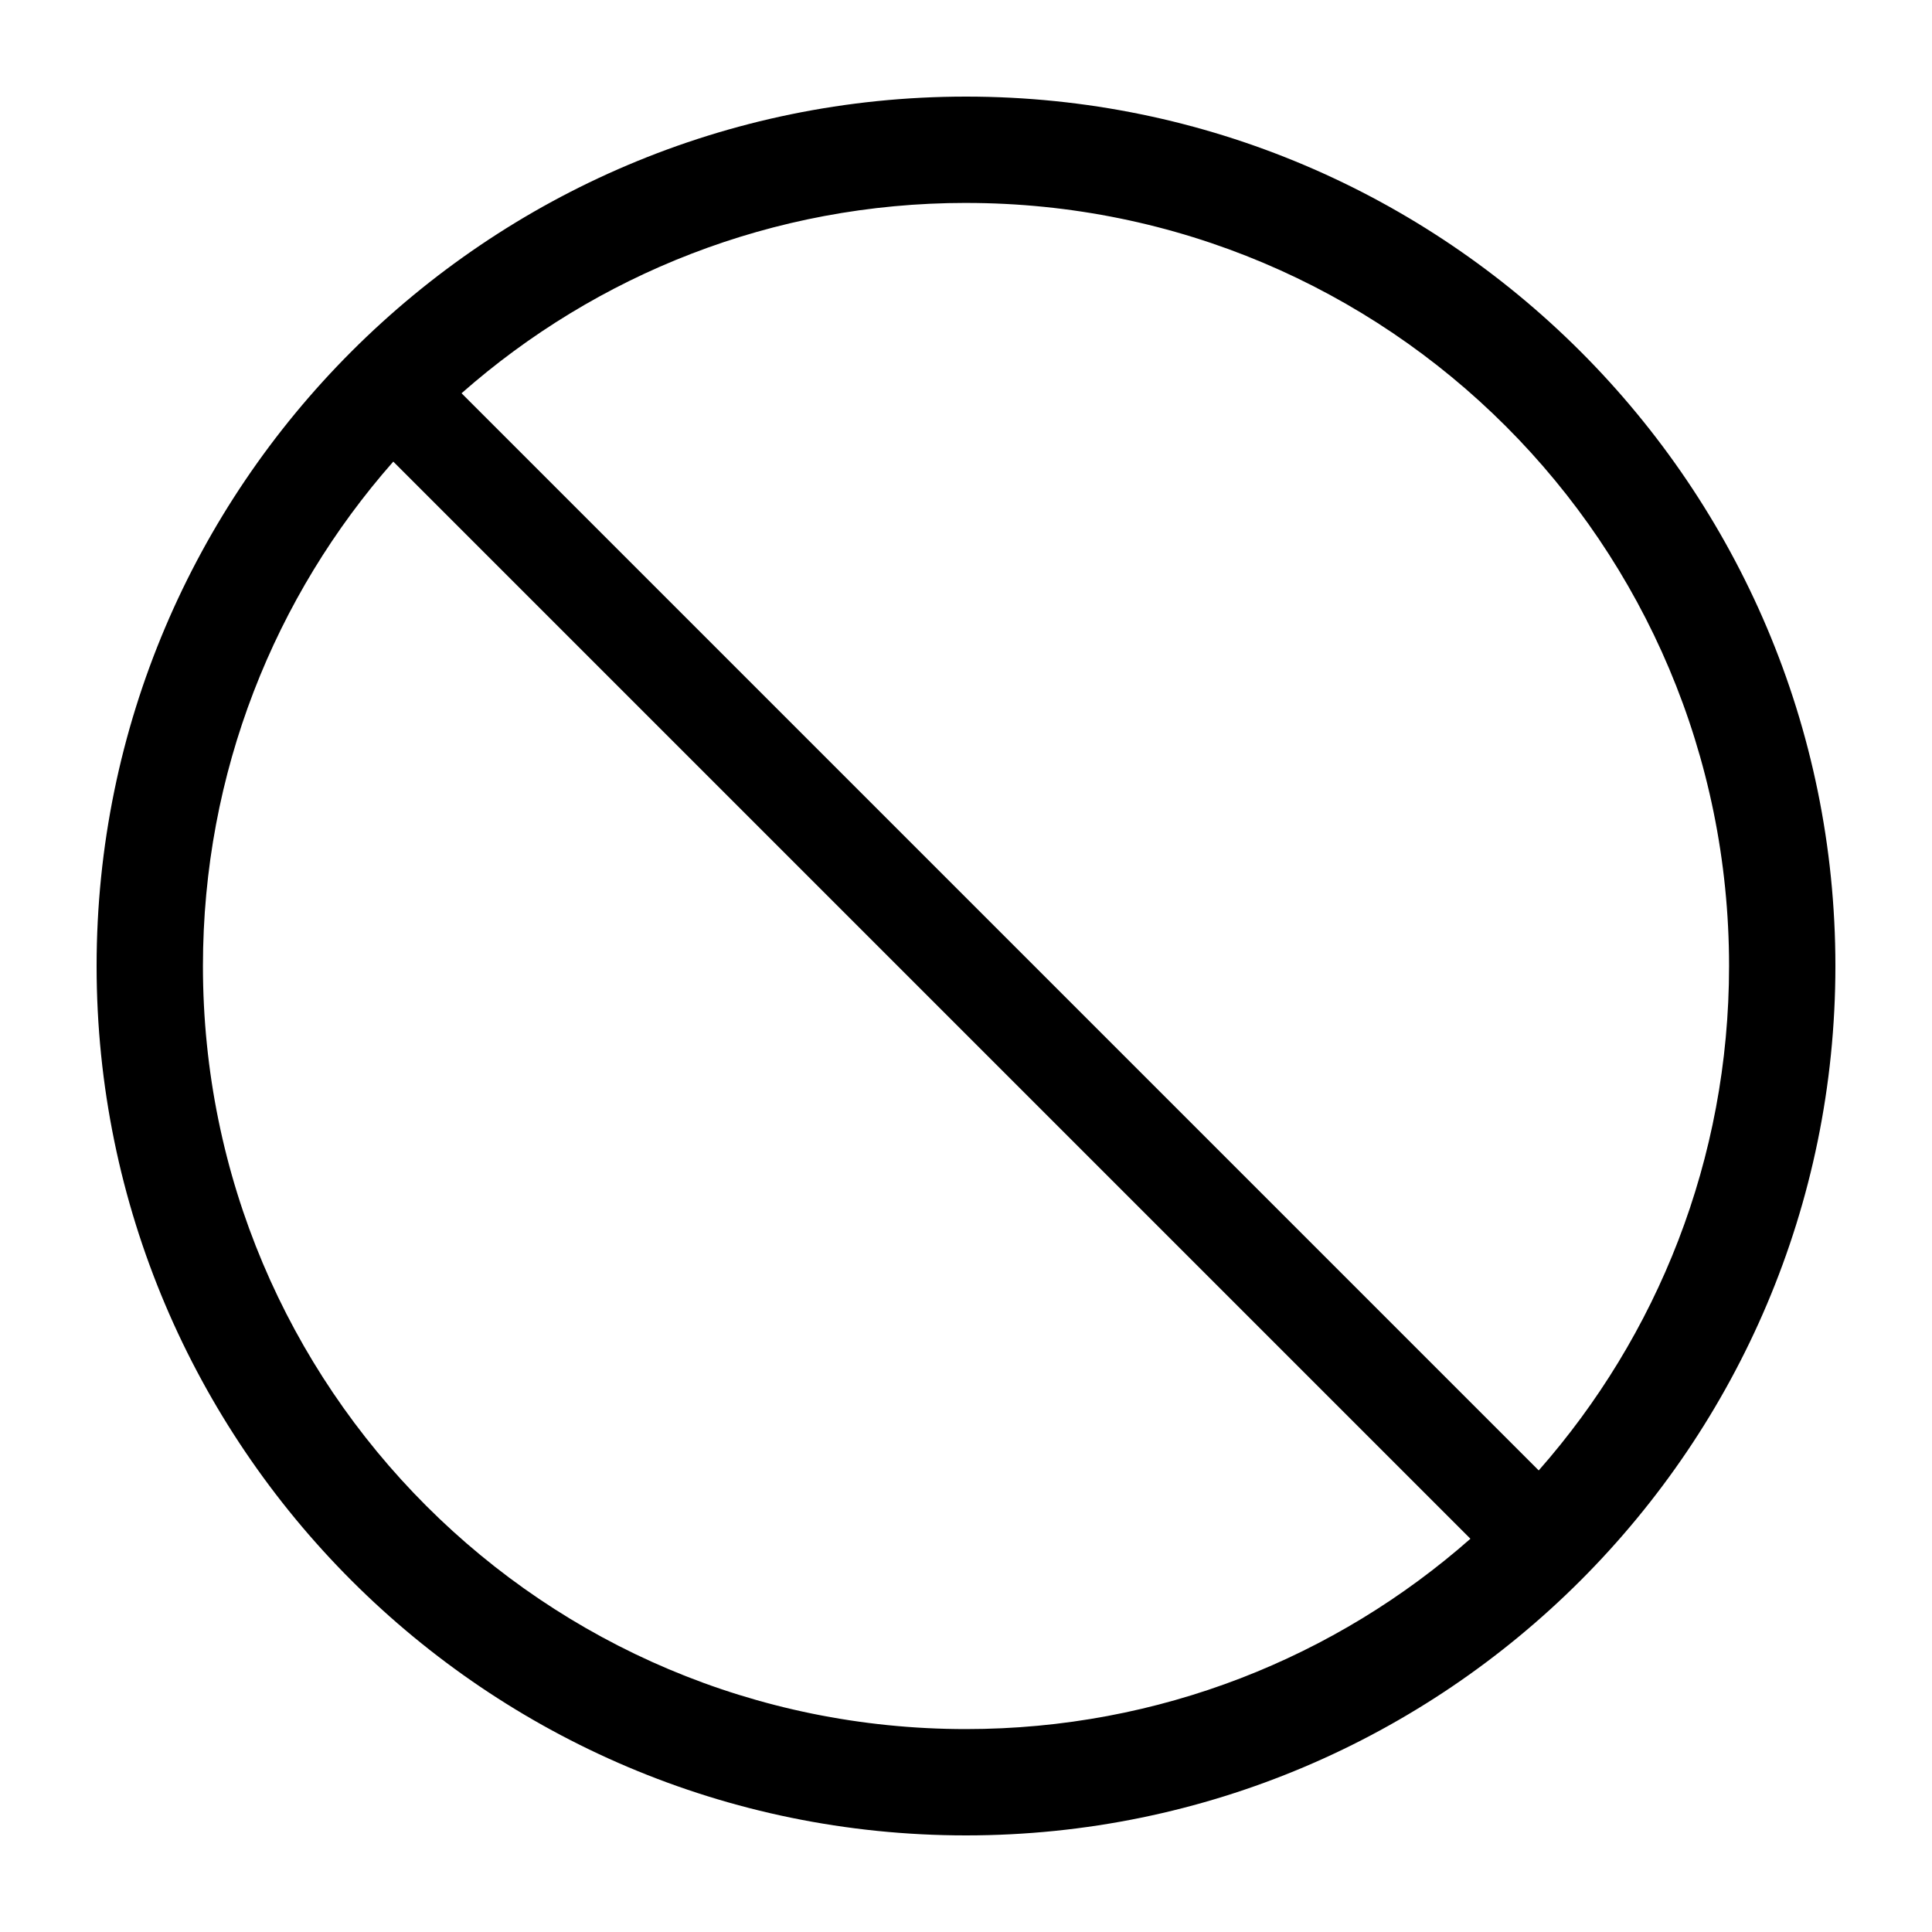<?xml version="1.0" encoding="UTF-8"?>
<svg width="100pt" height="100pt" version="1.1" viewBox="0 0 100 100" xmlns="http://www.w3.org/2000/svg">
 <path d="m50 5c-24.82 0-45 20.18-45 45s20.18 45 45 45 45-20.18 45-45-20.18-45-45-45zm0 5.504c21.844 0 39.496 17.652 39.496 39.496 0 10.02-3.723 19.152-9.852 26.109-18.582-18.586-37.168-37.172-55.754-55.754 6.957-6.129 16.09-9.852 26.109-9.852zm-29.645 13.387c18.586 18.582 37.172 37.168 55.754 55.754-6.957 6.129-16.09 9.852-26.109 9.852-21.844 0-39.496-17.652-39.496-39.496 0-10.02 3.723-19.152 9.852-26.109z" fill-rule="evenodd"/>
</svg>

